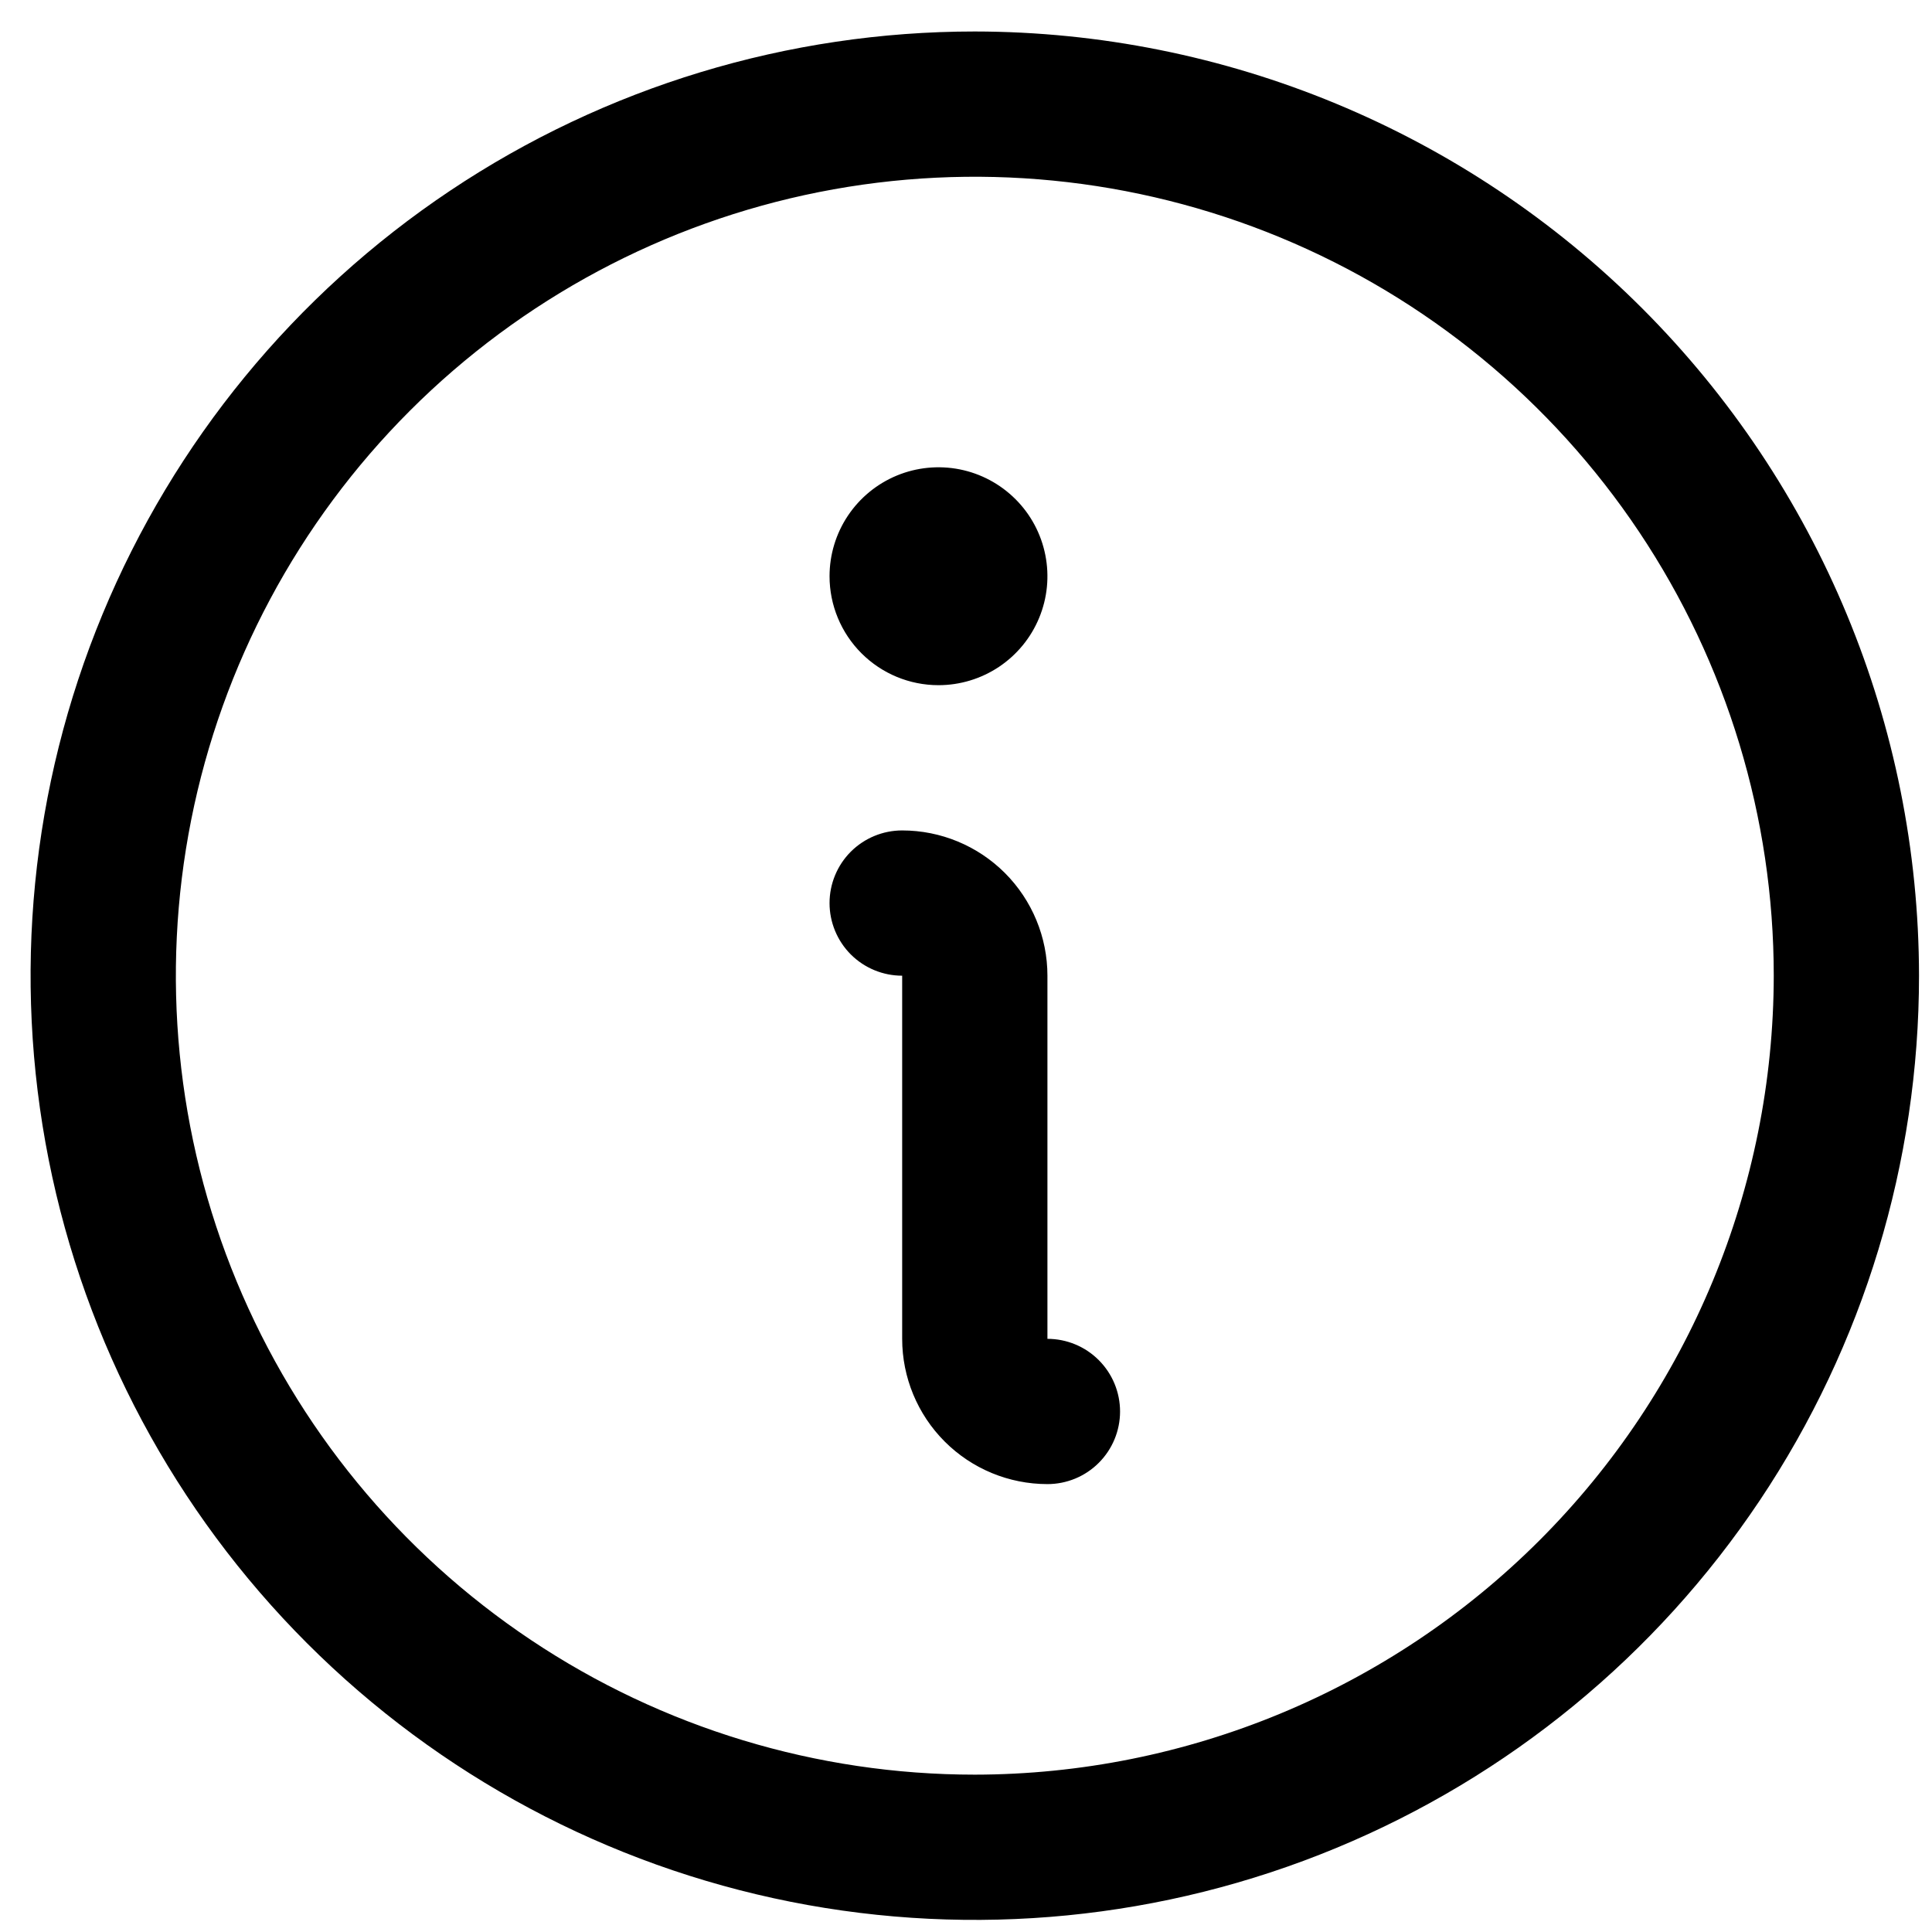 <svg xmlns="http://www.w3.org/2000/svg" fill="none" viewBox="0 0 54 54" height="54" width="54">
<path fill="black" d="M27.246 0.88C22.026 0.88 16.924 2.428 12.584 5.328C8.244 8.228 4.861 12.35 2.864 17.172C0.866 21.994 0.344 27.3 1.362 32.42C2.38 37.539 4.894 42.241 8.585 45.932C12.276 49.623 16.978 52.136 22.097 53.155C27.217 54.173 32.523 53.651 37.345 51.653C42.167 49.656 46.289 46.273 49.189 41.933C52.089 37.593 53.637 32.491 53.637 27.271C53.629 20.274 50.846 13.566 45.899 8.618C40.951 3.67 34.243 0.888 27.246 0.88ZM27.246 49.602C22.829 49.602 18.512 48.292 14.84 45.838C11.167 43.385 8.305 39.897 6.615 35.817C4.925 31.736 4.483 27.246 5.344 22.915C6.206 18.583 8.333 14.604 11.456 11.481C14.579 8.358 18.558 6.231 22.889 5.369C27.221 4.508 31.711 4.95 35.791 6.64C39.872 8.33 43.359 11.193 45.813 14.865C48.267 18.537 49.577 22.855 49.577 27.271C49.57 33.191 47.215 38.867 43.029 43.054C38.842 47.24 33.166 49.595 27.246 49.602ZM31.306 39.452C31.306 39.99 31.092 40.506 30.711 40.887C30.331 41.268 29.814 41.481 29.276 41.481C28.199 41.481 27.166 41.054 26.405 40.292C25.644 39.531 25.216 38.498 25.216 37.421V27.271C24.677 27.271 24.161 27.057 23.78 26.677C23.4 26.296 23.186 25.779 23.186 25.241C23.186 24.703 23.4 24.186 23.78 23.805C24.161 23.425 24.677 23.211 25.216 23.211C26.293 23.211 27.325 23.639 28.087 24.4C28.848 25.162 29.276 26.194 29.276 27.271V37.421C29.814 37.421 30.331 37.635 30.711 38.016C31.092 38.397 31.306 38.913 31.306 39.452ZM23.186 16.106C23.186 15.504 23.364 14.915 23.699 14.414C24.034 13.913 24.509 13.523 25.066 13.292C25.622 13.062 26.234 13.002 26.825 13.119C27.416 13.237 27.958 13.527 28.384 13.953C28.81 14.378 29.1 14.921 29.217 15.512C29.335 16.102 29.275 16.715 29.044 17.271C28.814 17.828 28.423 18.303 27.923 18.638C27.422 18.972 26.833 19.151 26.231 19.151C25.423 19.151 24.649 18.83 24.078 18.259C23.507 17.688 23.186 16.913 23.186 16.106Z"></path>
</svg>
